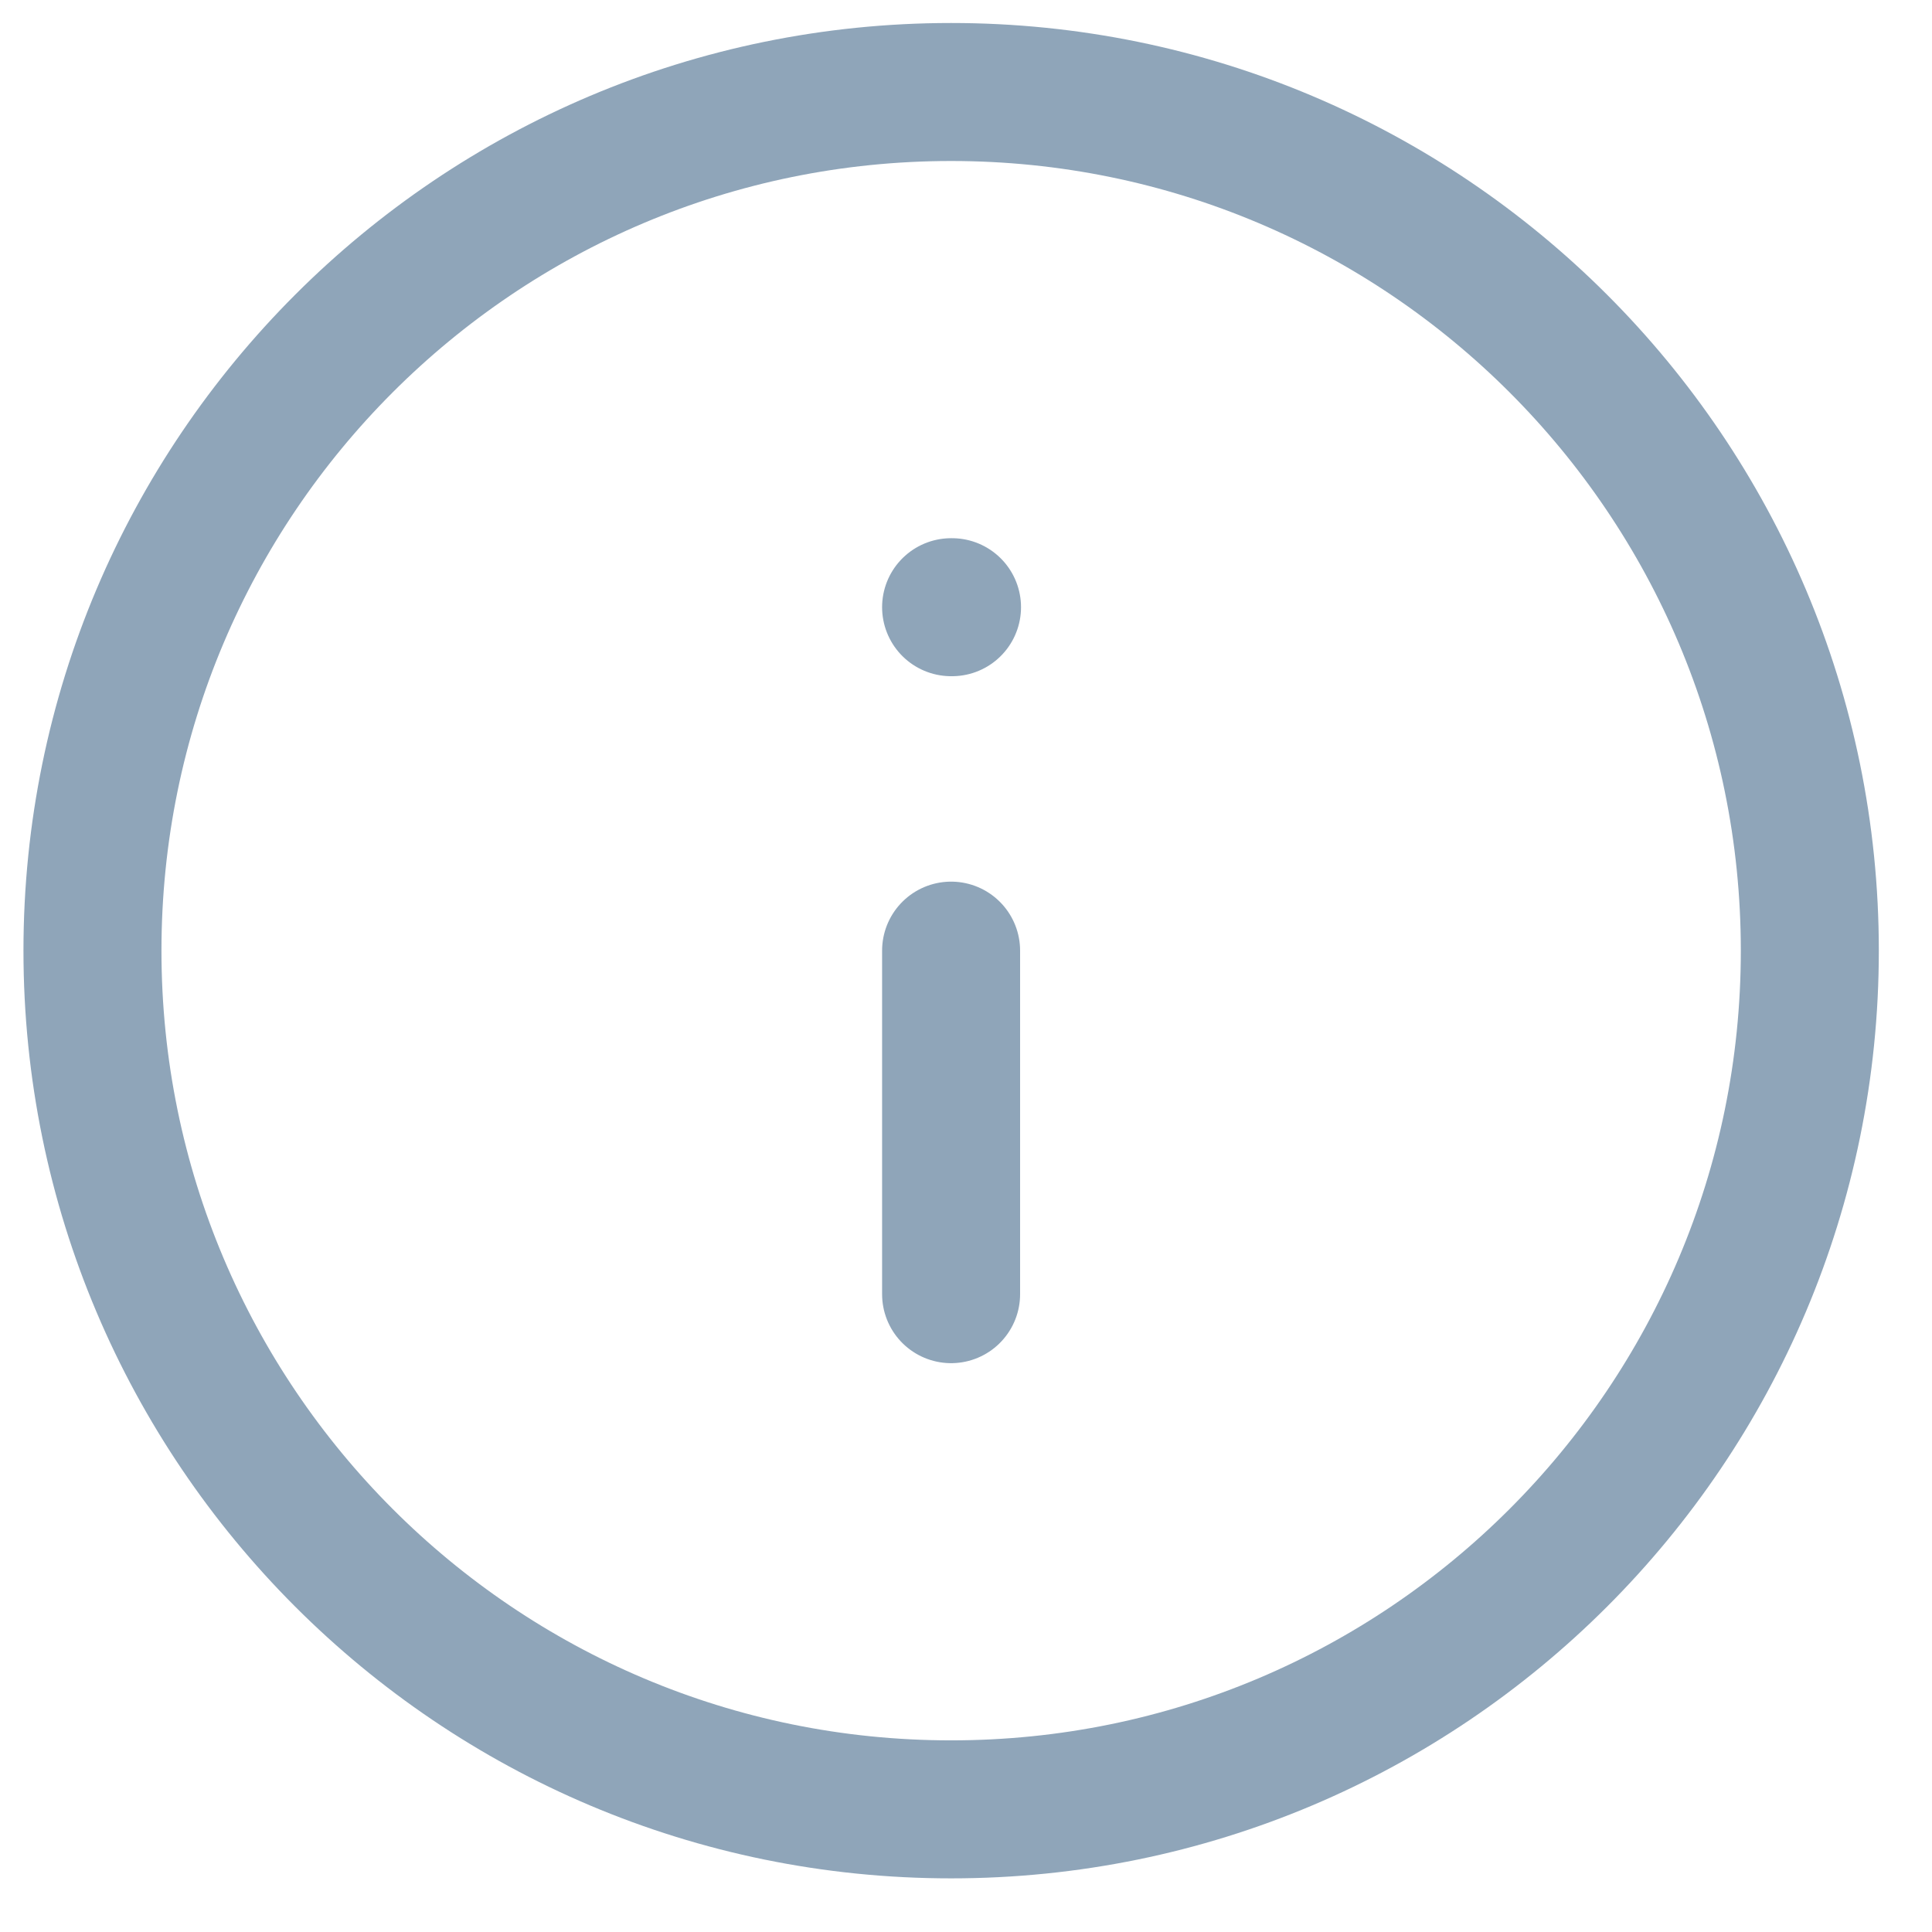 <svg width="21" height="21" viewBox="0 0 21 21" fill="none" xmlns="http://www.w3.org/2000/svg">
<path d="M10.338 14.067V10.333M10.338 6.6H10.348M19.672 10.333C19.672 15.488 15.493 19.667 10.338 19.667C5.184 19.667 1.005 15.488 1.005 10.333C1.005 5.179 5.184 1 10.338 1C15.493 1 19.672 5.179 19.672 10.333Z" stroke="#8FA5B9" stroke-width="1.5" stroke-linecap="round" stroke-linejoin="round"/>
</svg>
